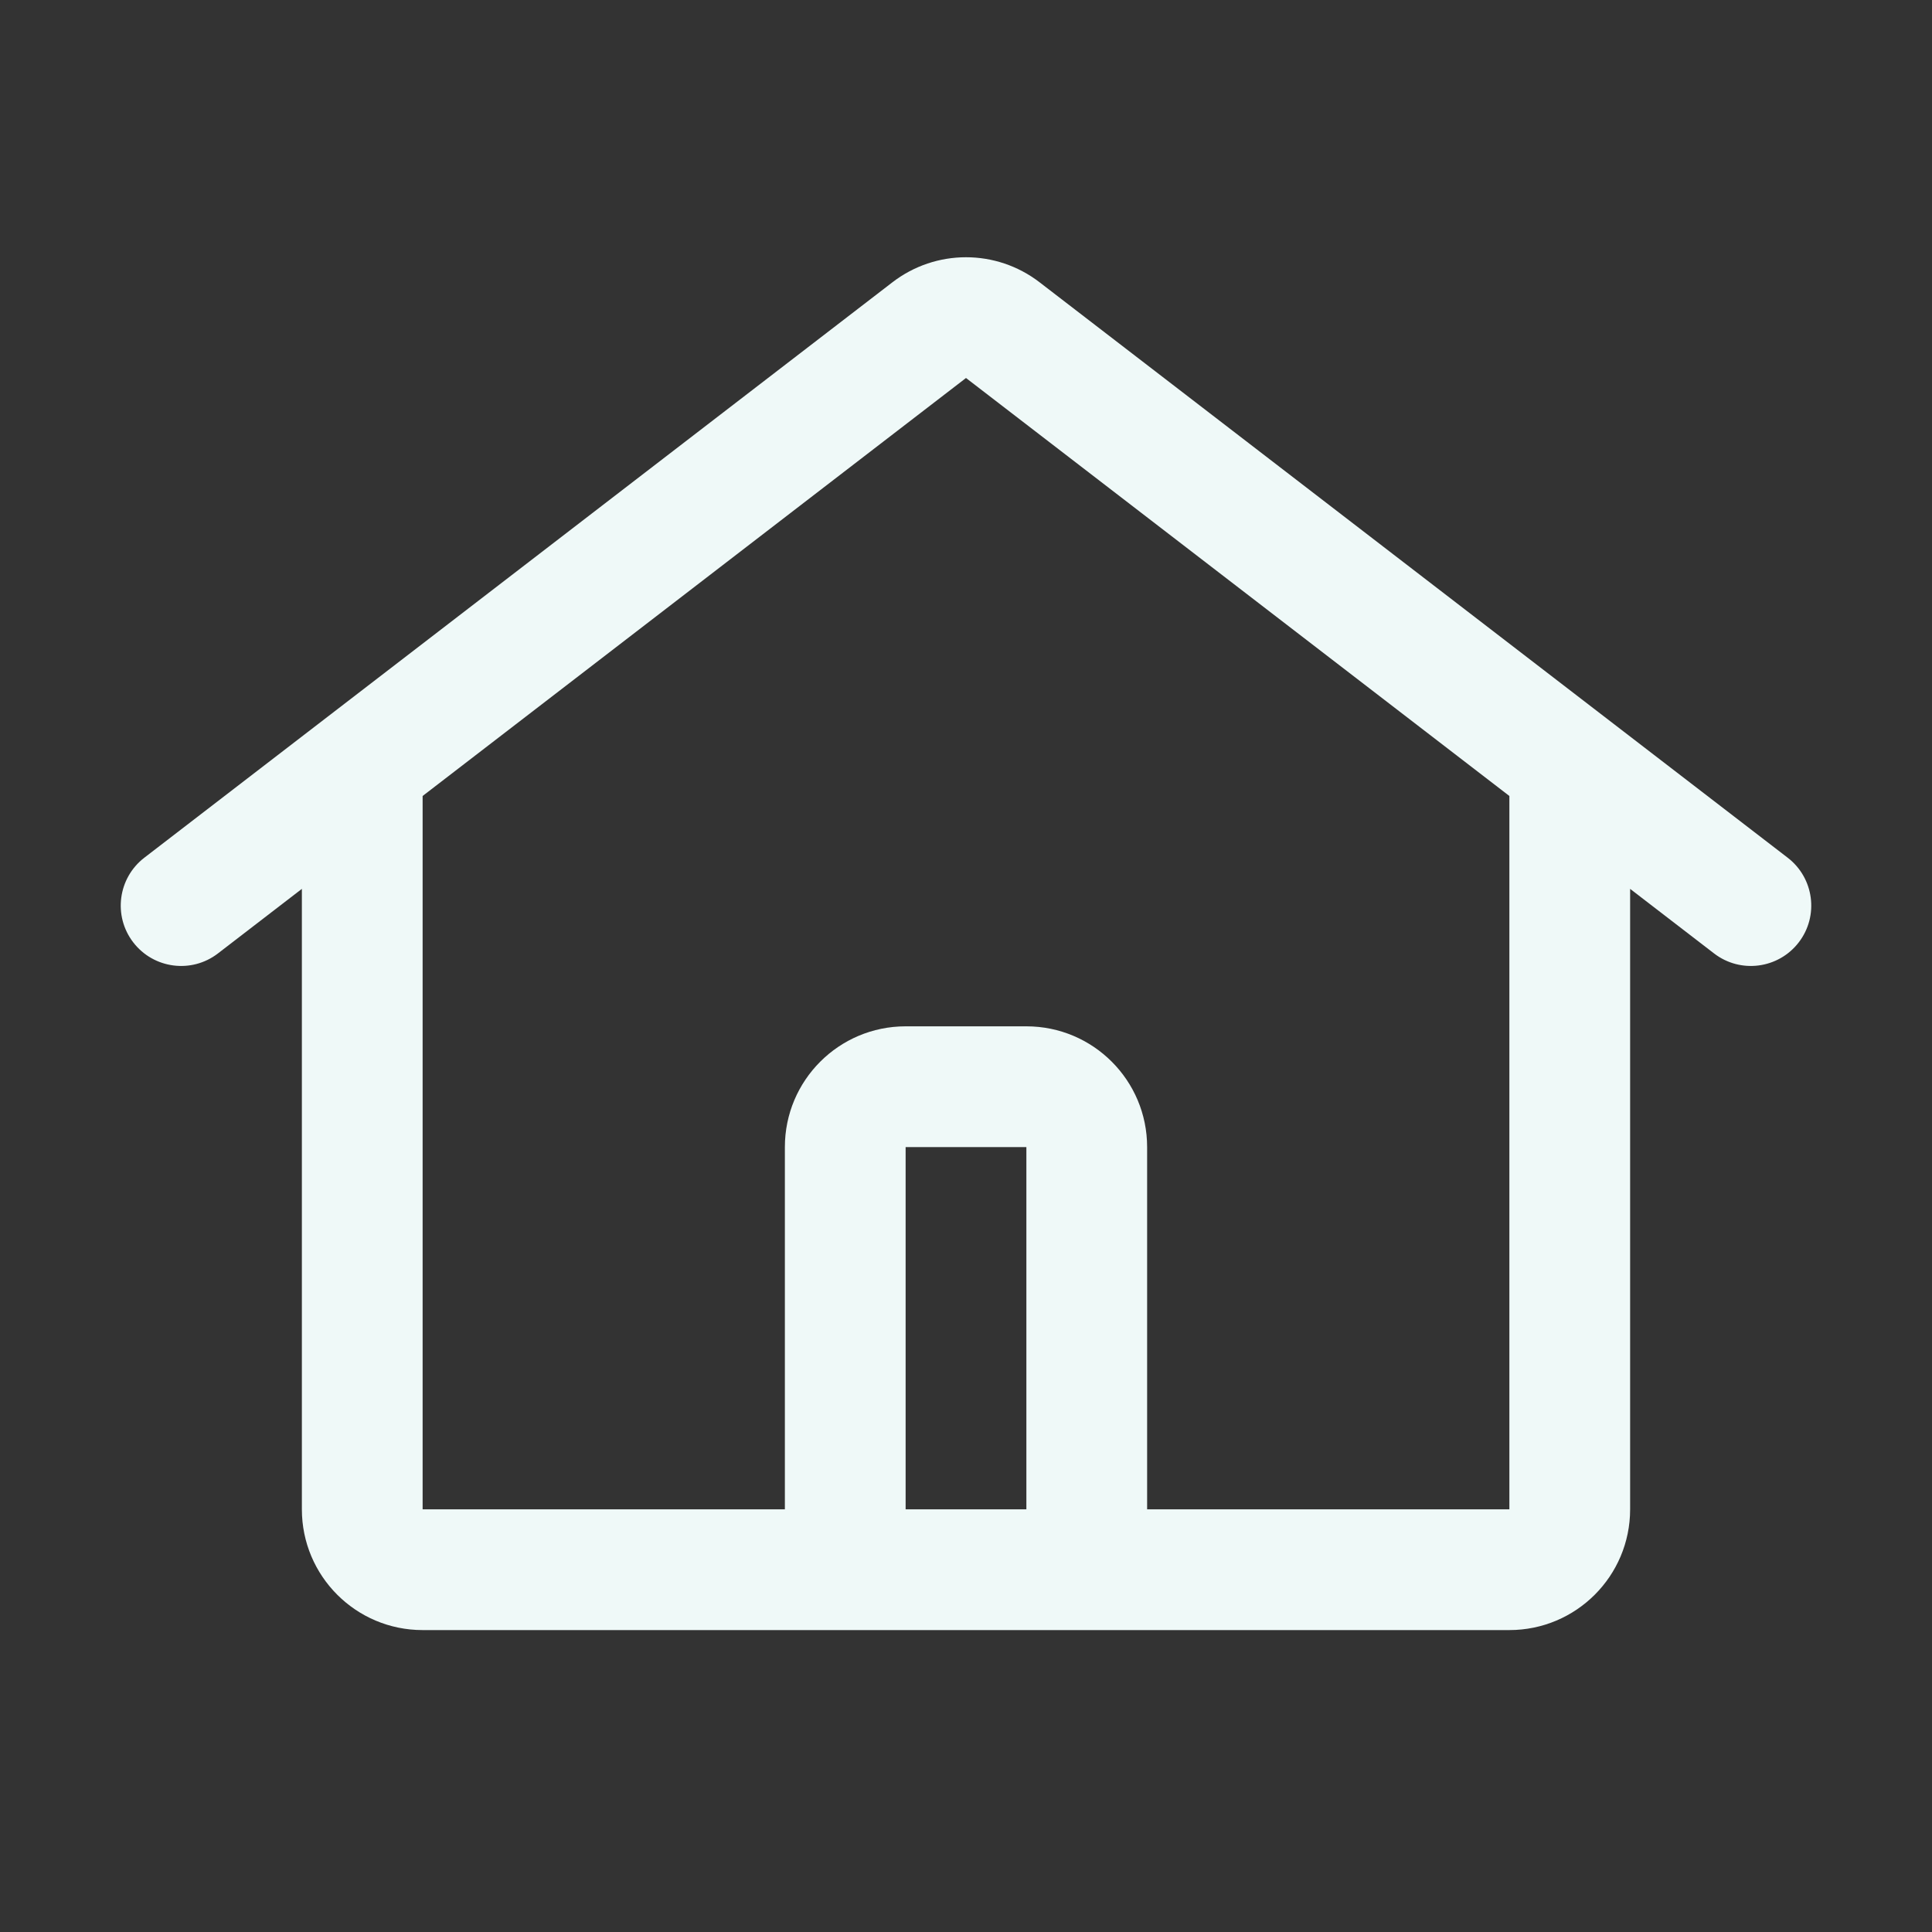 <svg width="40" height="40" viewBox="0 0 40 40" fill="none" xmlns="http://www.w3.org/2000/svg">
<rect x="0" y="0" width="40" height="40" fill="#333333" stroke="none"/>
<path fill-rule="evenodd" clip-rule="evenodd" d="M21.524 5.845C20.626 5.153 19.374 5.153 18.476 5.845L2.988 17.758C2.441 18.179 2.338 18.964 2.759 19.511C3.18 20.058 3.965 20.161 4.512 19.74L6.25 18.403V31.249C6.25 32.63 7.369 33.749 8.75 33.749H31.25C32.631 33.749 33.75 32.63 33.75 31.249V18.403L35.488 19.74C36.035 20.161 36.82 20.058 37.241 19.511C37.662 18.964 37.559 18.179 37.012 17.758L21.524 5.845ZM31.25 16.48L20 7.826L8.75 16.48V31.249H16.25V23.749C16.25 22.368 17.369 21.249 18.75 21.249H21.25C22.631 21.249 23.75 22.368 23.75 23.749V31.249H31.25V16.48ZM21.25 31.249H18.75V23.749H21.25V31.249Z" fill="#EFF9F8"/>
</svg>
